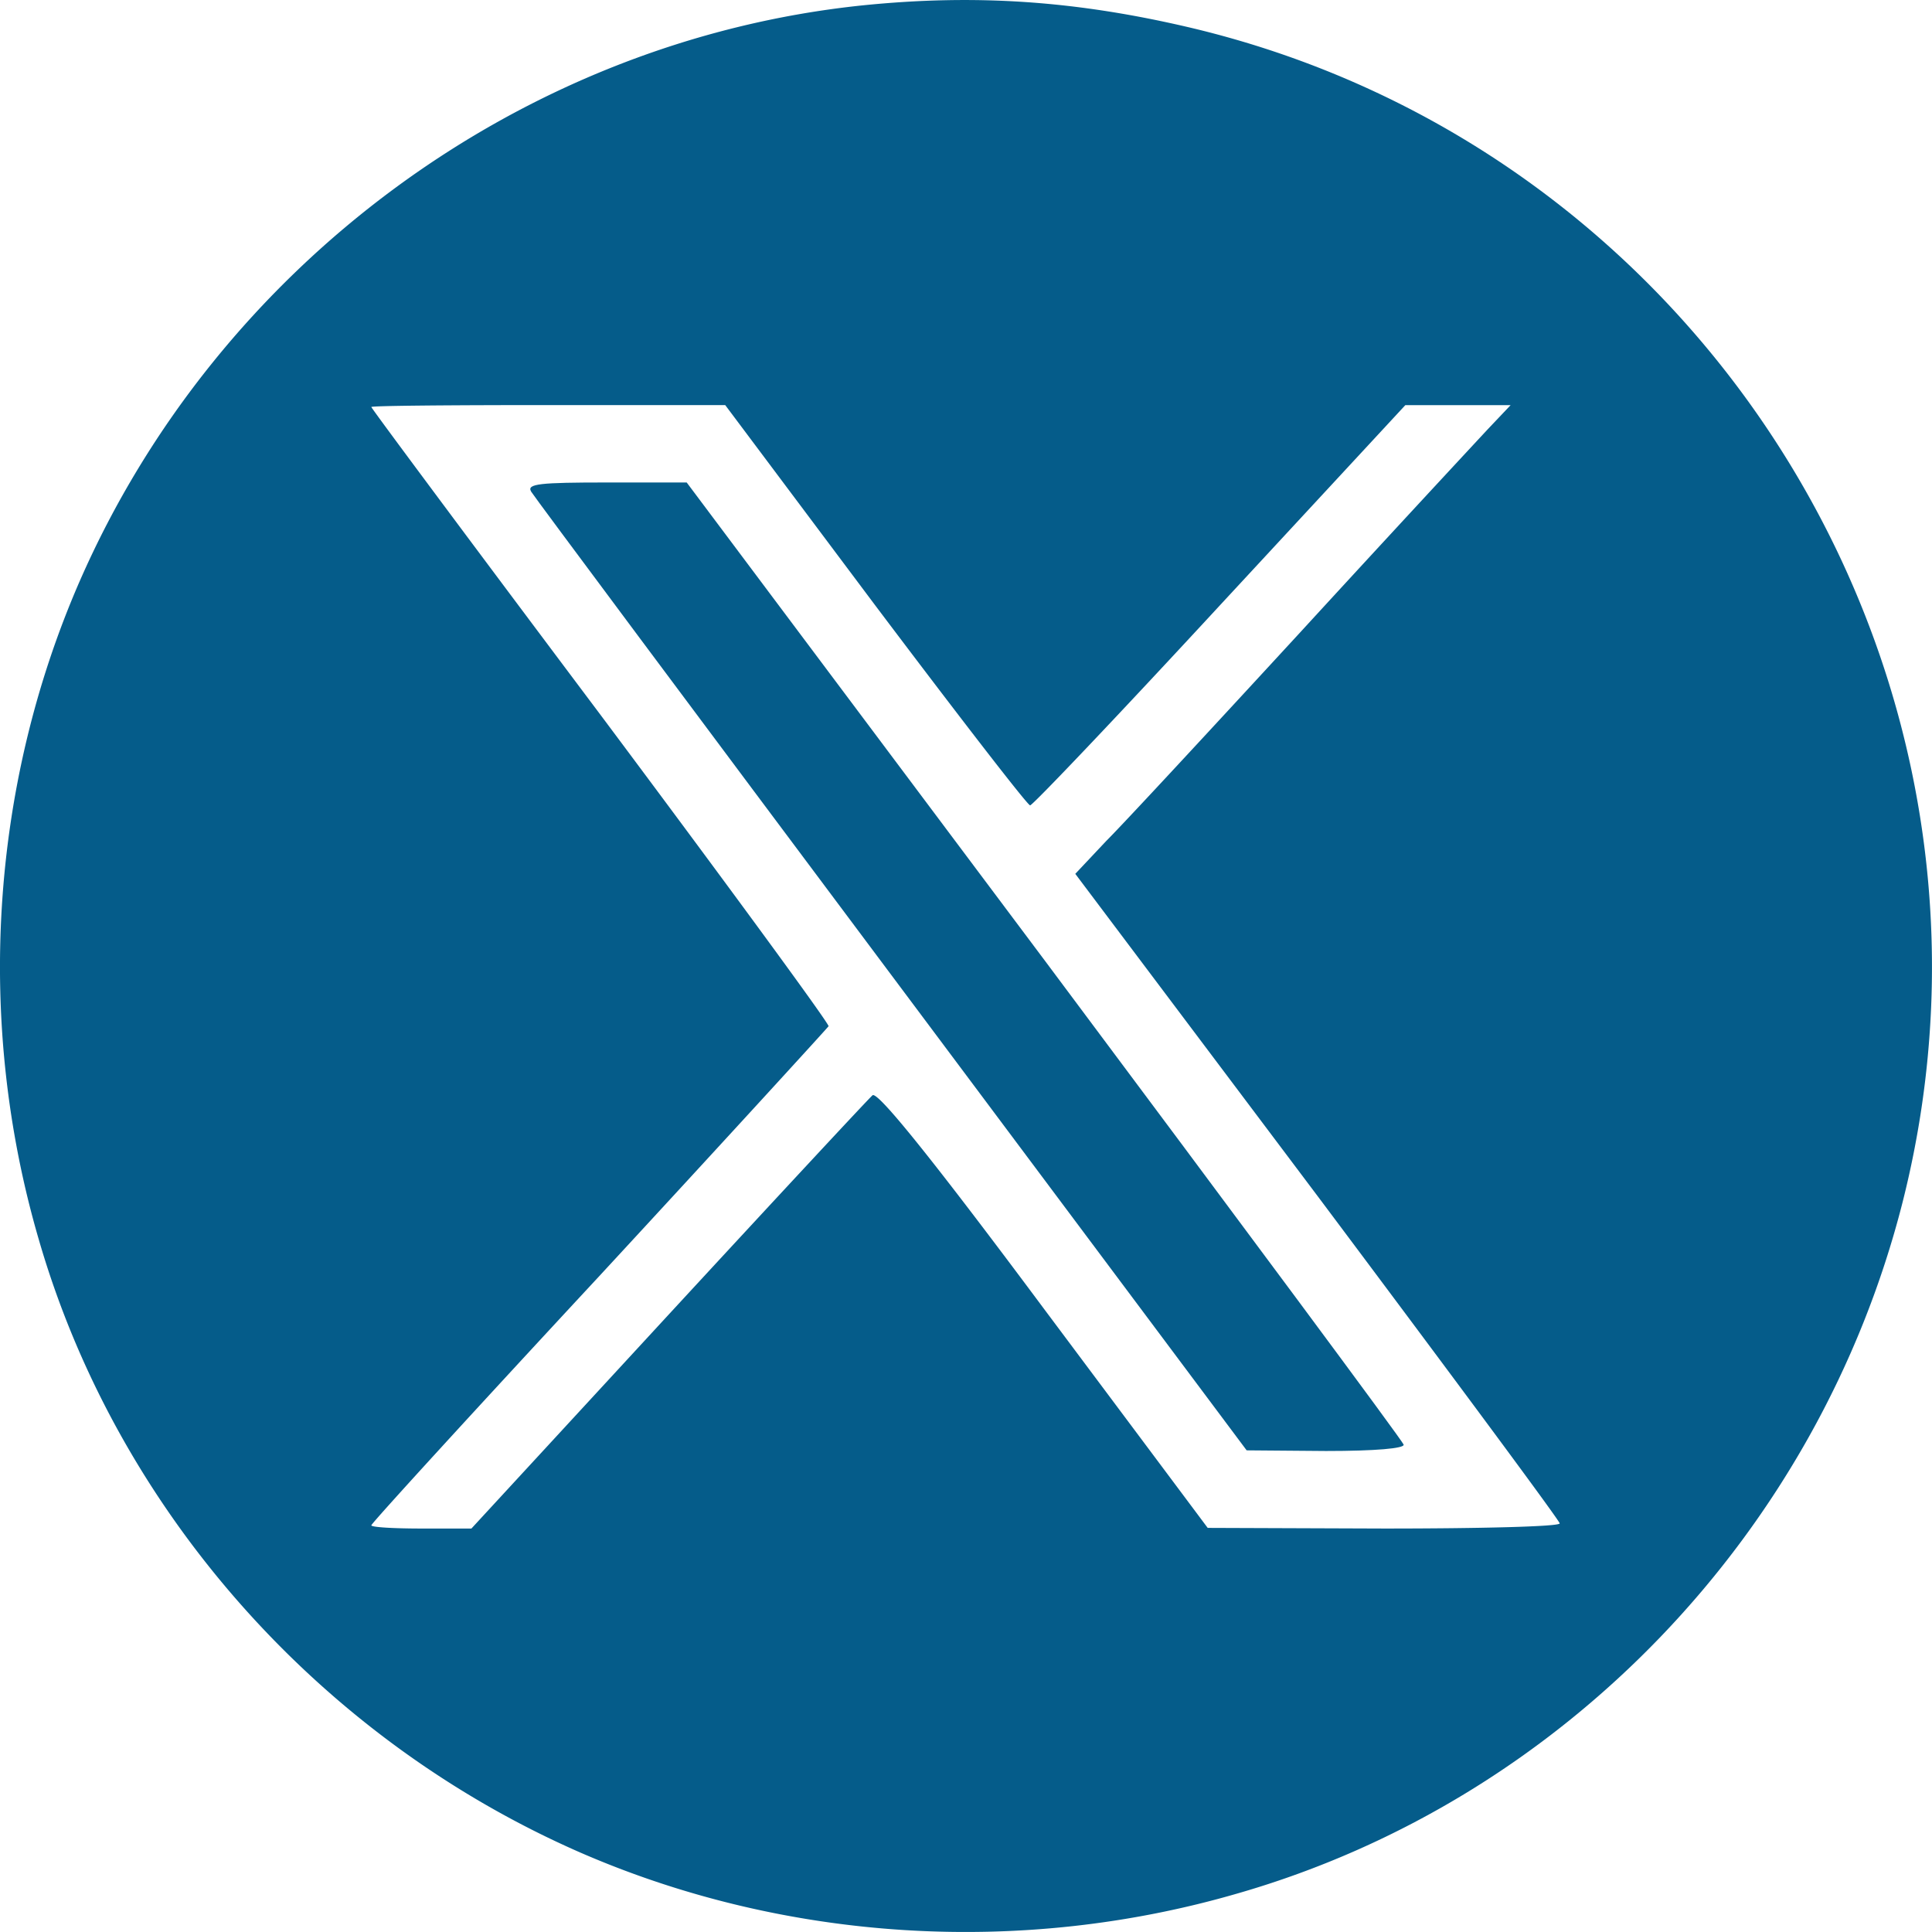 <svg xmlns="http://www.w3.org/2000/svg" width="30" height="30" fill="none"><path fill-rule="evenodd" clip-rule="evenodd" d="M1.232 9.037C3.38 4.114 8.102.635 13.388.084c1.776-.181 3.34-.07 5.115.35C26.586 2.36 31.58 10.601 29.545 18.661c-1.304 5.144-5.275 9.284-10.32 10.738-3.37.982-7.03.752-10.21-.631-4.061-1.775-7.2-5.324-8.414-9.525-.983-3.369-.752-7.028.631-10.206zm14.763 3.468c-.04 0-1.123-1.404-2.407-3.108L11.261 6.29H8.514c-1.515 0-2.748.01-2.748.03 0 .02 1.604 2.176 3.56 4.782 1.956 2.617 3.55 4.792 3.54 4.833-.02.03-1.624 1.785-3.56 3.88-1.946 2.095-3.54 3.84-3.54 3.87 0 .03.35.05.782.05h.772l3.059-3.318c1.684-1.825 3.11-3.359 3.17-3.41.08-.06.902.953 2.657 3.31l2.547 3.408 2.738.01c1.495 0 2.728-.03 2.728-.08 0-.04-1.695-2.326-3.76-5.083l-3.762-5.003.481-.511c.272-.271 1.636-1.745 3.03-3.259a651.778 651.778 0 0 1 2.898-3.138l.351-.37h-1.635l-2.878 3.107c-1.574 1.704-2.909 3.108-2.949 3.108z" fill="#055C8A"/><path d="M8.247 7.633c.04.07 2.566 3.458 5.595 7.509l5.516 7.379 1.234.01c.762 0 1.224-.04 1.203-.1-.01-.05-2.527-3.439-5.575-7.52l-5.557-7.419H9.42c-1.033 0-1.244.02-1.173.14z" fill="#055C8A"/></svg>